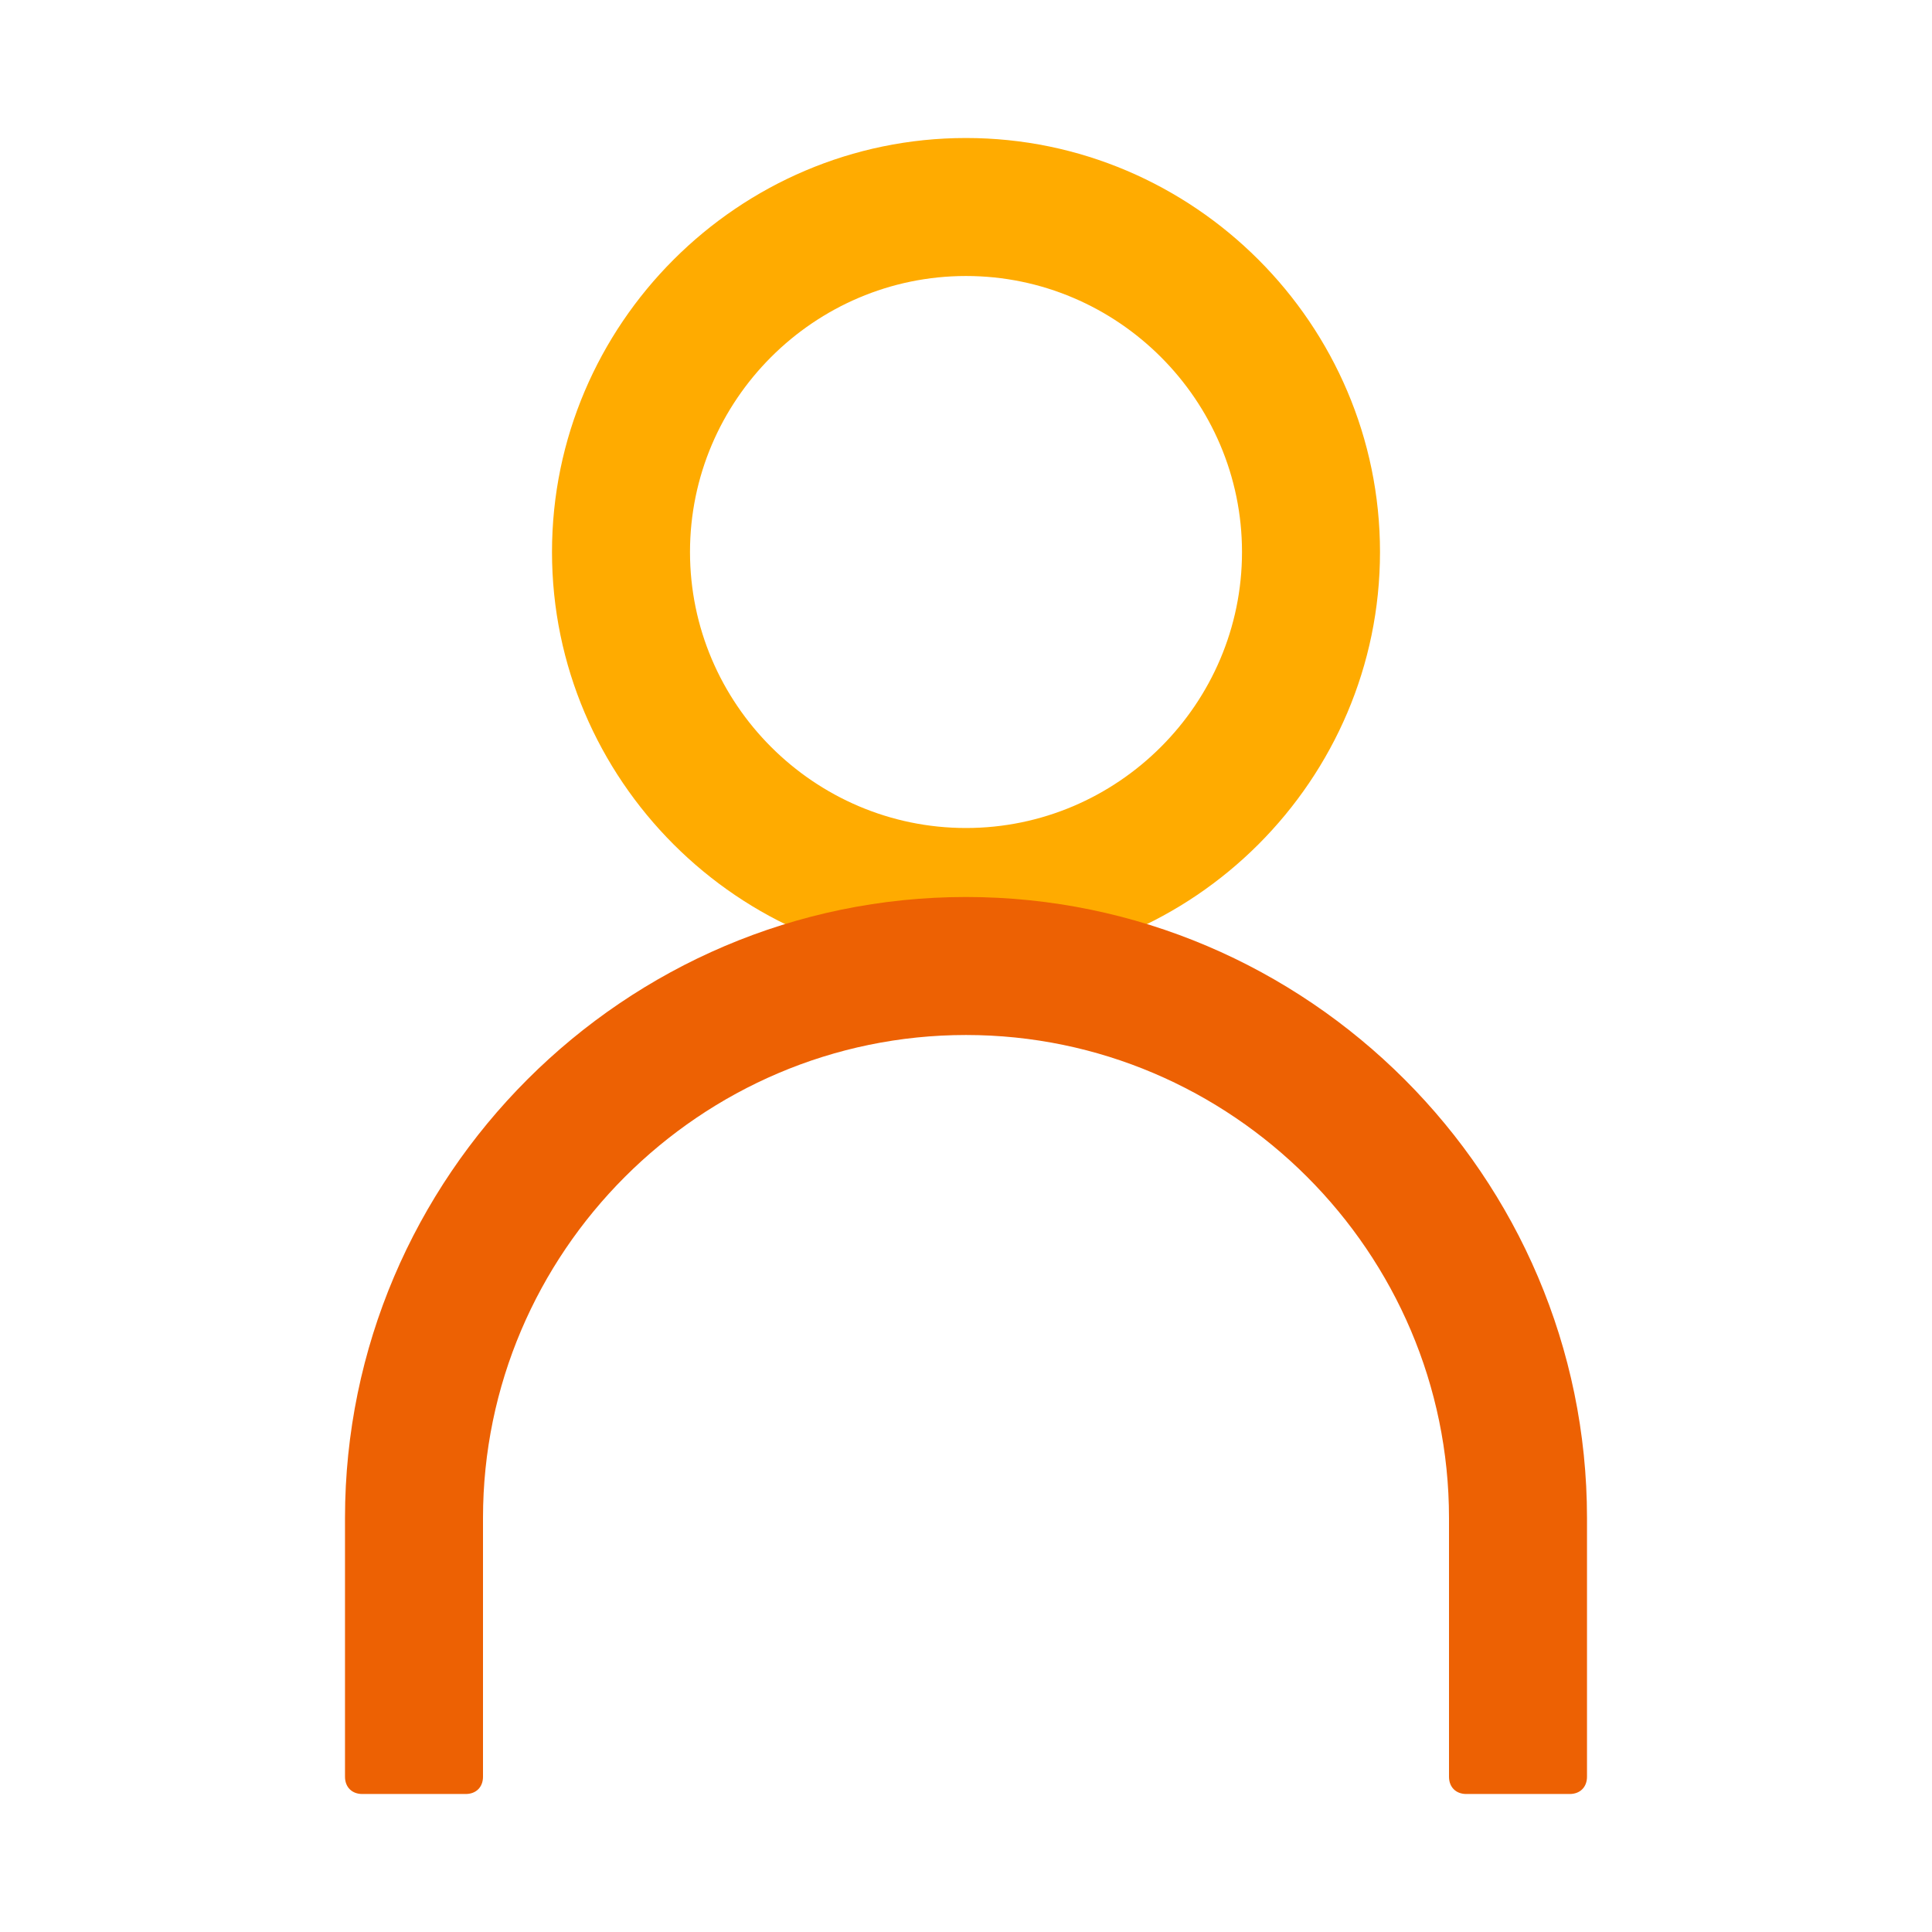 <svg xmlns="http://www.w3.org/2000/svg" width="56" height="56" viewBox="0 0 56 56">
	<style>@media(forced-colors:active){@media(prefers-color-scheme:dark){[fill]:not([fill="none"]){fill:#fff!important}}@media(prefers-color-scheme:light){[fill]:not([fill="none"]){fill:#000!important}}}</style>
	<path d="m28,8c4.4,0,8,3.6,8,8s-3.6,8-8,8-8-3.6-8-8,3.6-8,8-8m0-4c-6.6,0-12,5.4-12,12s5.4,12,12,12,12-5.4,12-12-5.4-12-12-12h0Z" fill="#ffab00"/>
	<path d="m28,30c7.7,0,14,6.3,14,14v7.5c0,.3.2.5.5.5h3c.3,0,.5-.2.5-.5v-7.5c0-9.9-8.1-18-18-18h0c-9.9,0-18,8.1-18,18v7.5c0,.3.2.5.5.5h3c.3,0,.5-.2.5-.5v-7.5c0-7.7,6.3-14,14-14" fill="#ed6103"/>
</svg>
